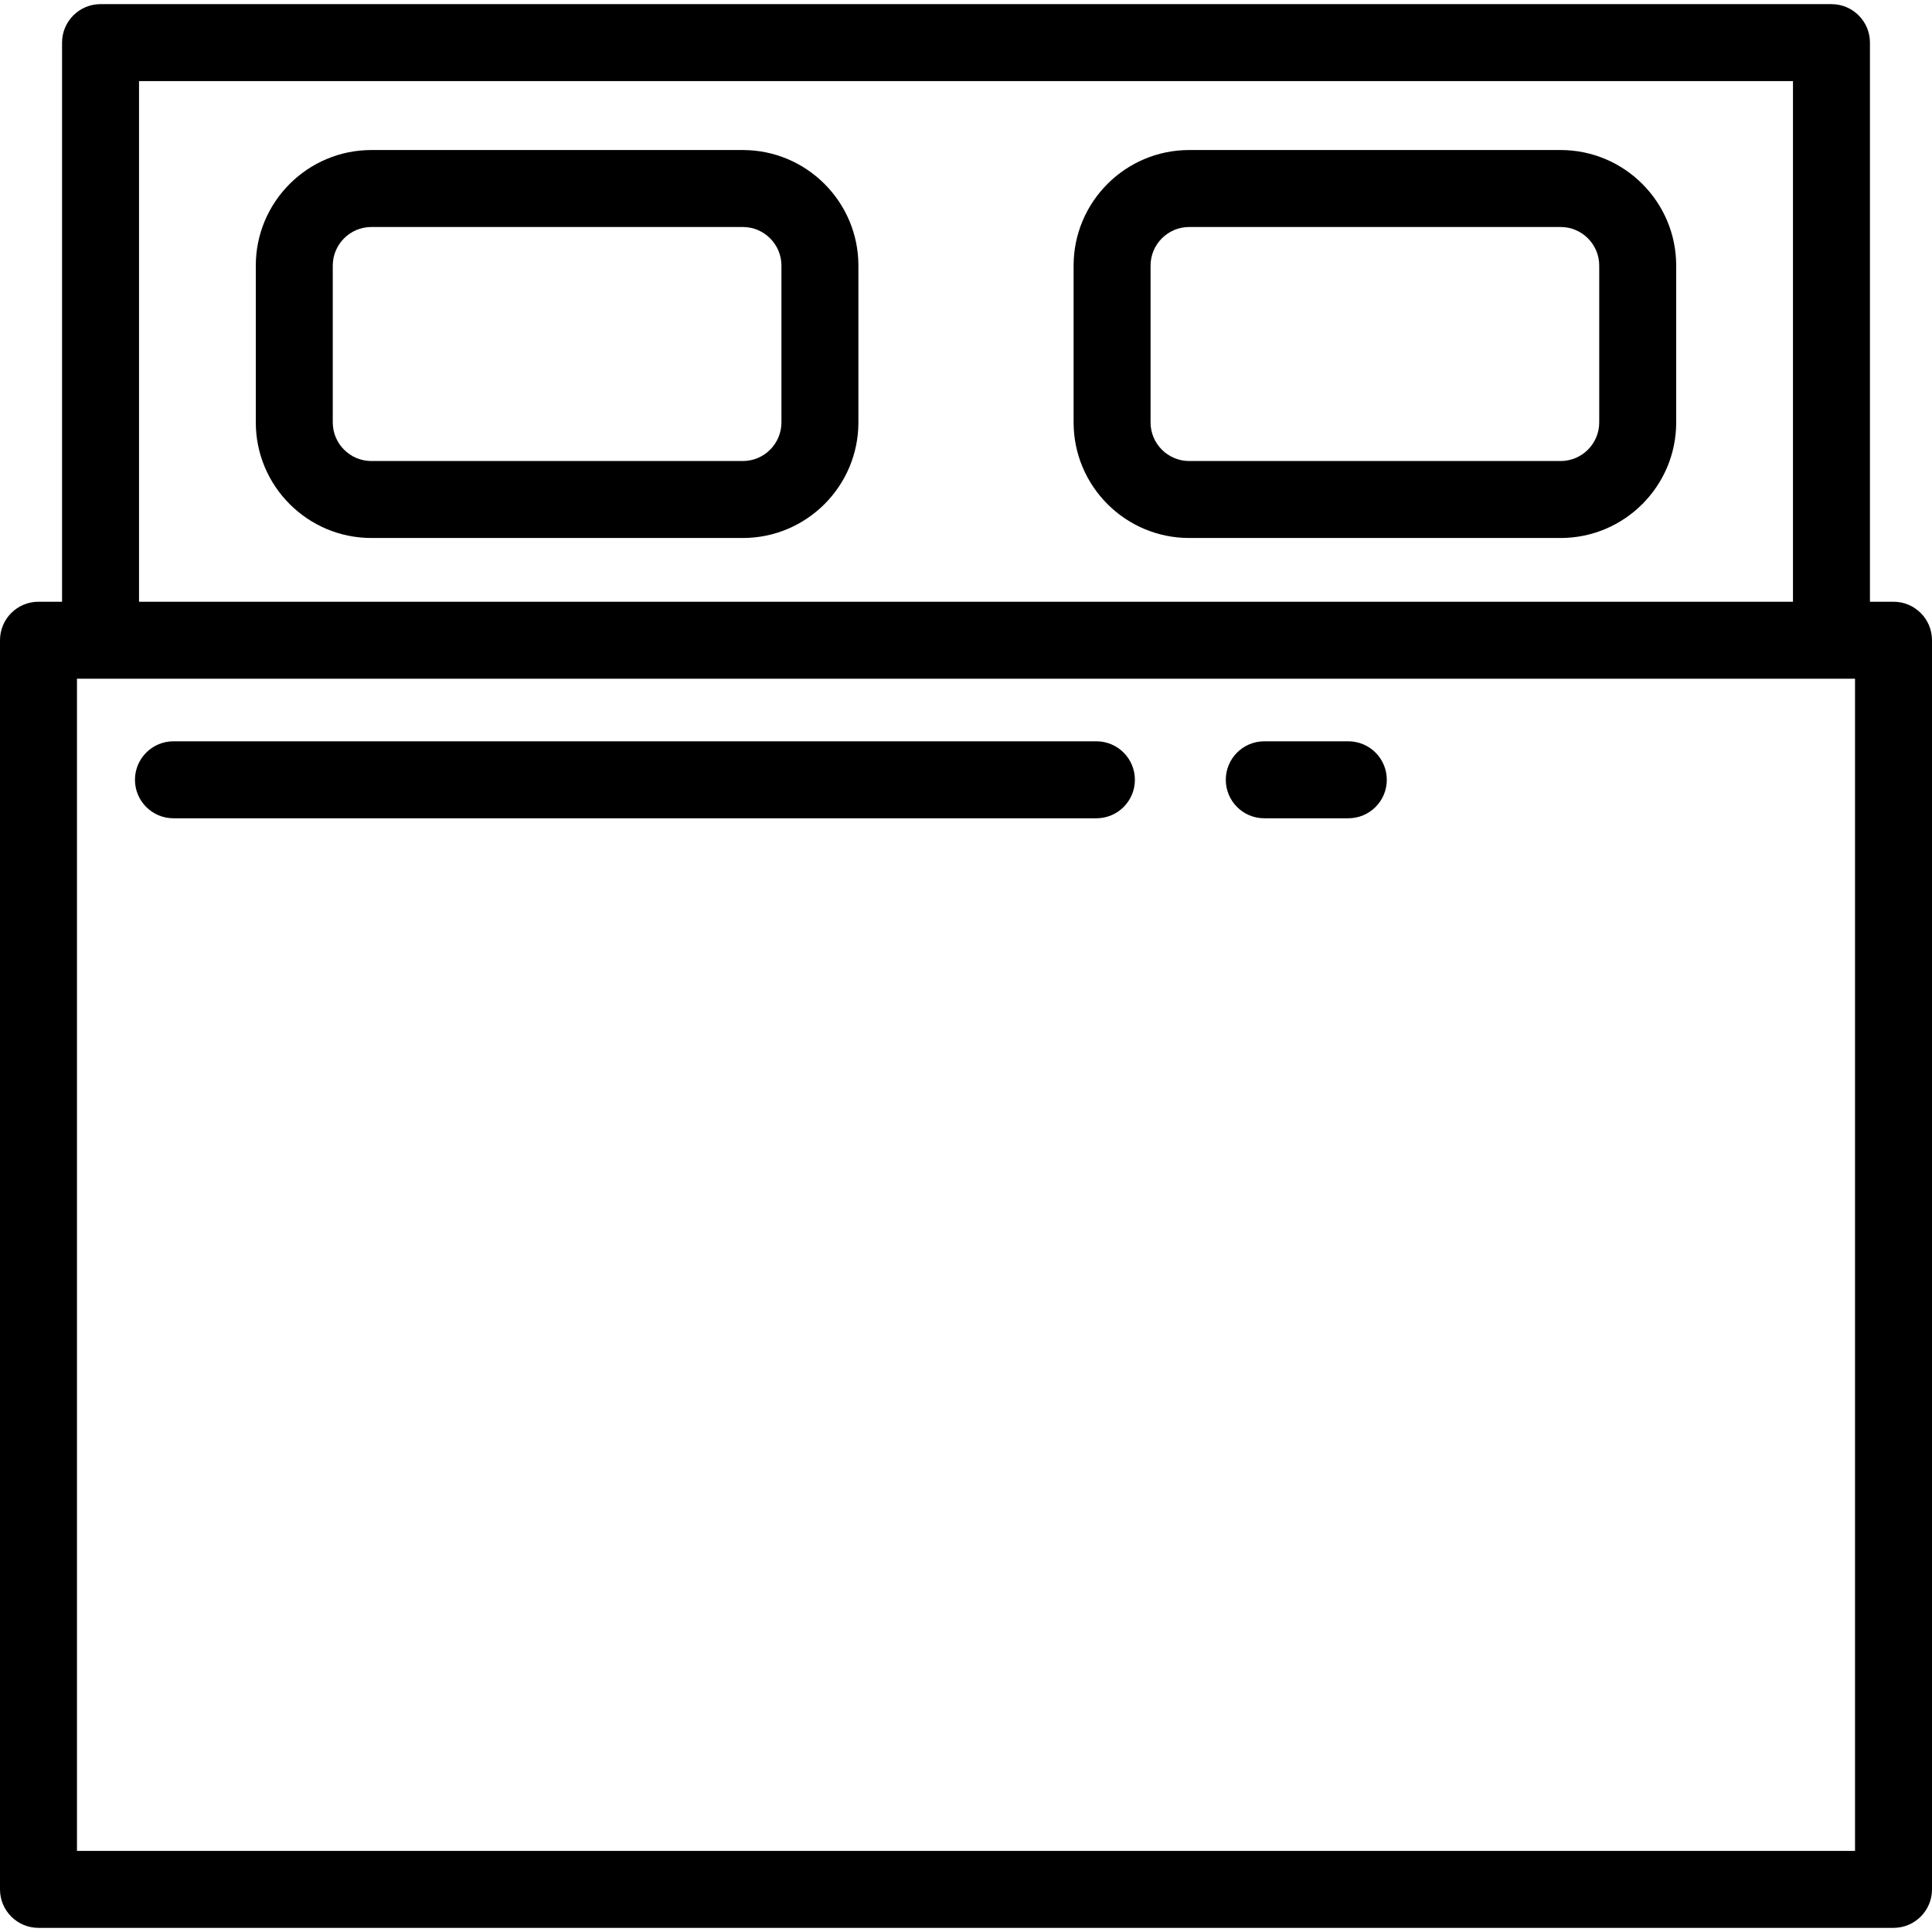<?xml version="1.0" encoding="iso-8859-1"?>
<!-- Generator: Adobe Illustrator 19.0.0, SVG Export Plug-In . SVG Version: 6.00 Build 0)  -->
<svg version="1.1" id="Layer_1" xmlns="http://www.w3.org/2000/svg" xmlns:xlink="http://www.w3.org/1999/xlink" x="0px" y="0px"
	 viewBox="0 0 512 512" style="enable-background:new 0 0 512 512;" xml:space="preserve">
<g>
	<g>
		<path d="M501.801,159.466h-6.246V11.294c0-5.633-4.567-10.199-10.199-10.199H26.644c-5.632,0-10.199,4.566-10.199,10.199v148.171
			h-6.246C4.567,159.465,0,164.031,0,169.664v331.042c0,5.633,4.567,10.199,10.199,10.199h491.602
			c5.632,0,10.199-4.566,10.199-10.199V169.665C512,164.032,507.433,159.466,501.801,159.466z M36.844,21.493h438.313v137.972
			H36.844V21.493z M491.602,490.508H20.398V179.864h6.246h458.711h6.246V490.508z"/>
	</g>
</g>
<g>
	<g>
		<path d="M413.583,39.76h-98.441c-16.889,0-30.628,13.74-30.628,30.628v41.558c0,16.889,13.74,30.628,30.628,30.628h98.441
			c16.889,0,30.628-13.74,30.628-30.628V70.388C444.211,53.5,430.471,39.76,413.583,39.76z M423.813,111.946
			c0,5.641-4.59,10.23-10.23,10.23h-98.441c-5.64,0-10.23-4.59-10.23-10.23V70.388c0-5.641,4.59-10.23,10.23-10.23h98.441
			c5.64,0,10.23,4.59,10.23,10.23V111.946z"/>
	</g>
</g>
<g>
	<g>
		<path d="M196.858,39.76H98.417c-16.889,0-30.628,13.74-30.628,30.628v41.558c0,16.889,13.74,30.628,30.628,30.628h98.441
			c16.889,0,30.628-13.74,30.628-30.628V70.388C227.486,53.5,213.746,39.76,196.858,39.76z M207.088,111.946
			c0,5.641-4.59,10.23-10.23,10.23H98.417c-5.64,0-10.23-4.59-10.23-10.23V70.388c0-5.641,4.59-10.23,10.23-10.23h98.441
			c5.64,0,10.23,4.59,10.23,10.23V111.946z"/>
	</g>
</g>
<g>
	<g>
		<path d="M357.318,196.454h-22.272c-5.632,0-10.199,4.566-10.199,10.199c0,5.633,4.567,10.199,10.199,10.199h22.272
			c5.632,0,10.199-4.566,10.199-10.199C367.517,201.02,362.95,196.454,357.318,196.454z"/>
	</g>
</g>
<g>
	<g>
		<path d="M290.56,196.454H45.966c-5.632,0-10.199,4.566-10.199,10.199c0,5.633,4.567,10.199,10.199,10.199h244.593
			c5.632,0,10.199-4.566,10.199-10.199C300.758,201.02,296.192,196.454,290.56,196.454z"/>
	</g>
</g>
<g>
</g>
<g>
</g>
<g>
</g>
<g>
</g>
<g>
</g>
<g>
</g>
<g>
</g>
<g>
</g>
<g>
</g>
<g>
</g>
<g>
</g>
<g>
</g>
<g>
</g>
<g>
</g>
<g>
</g>
</svg>
